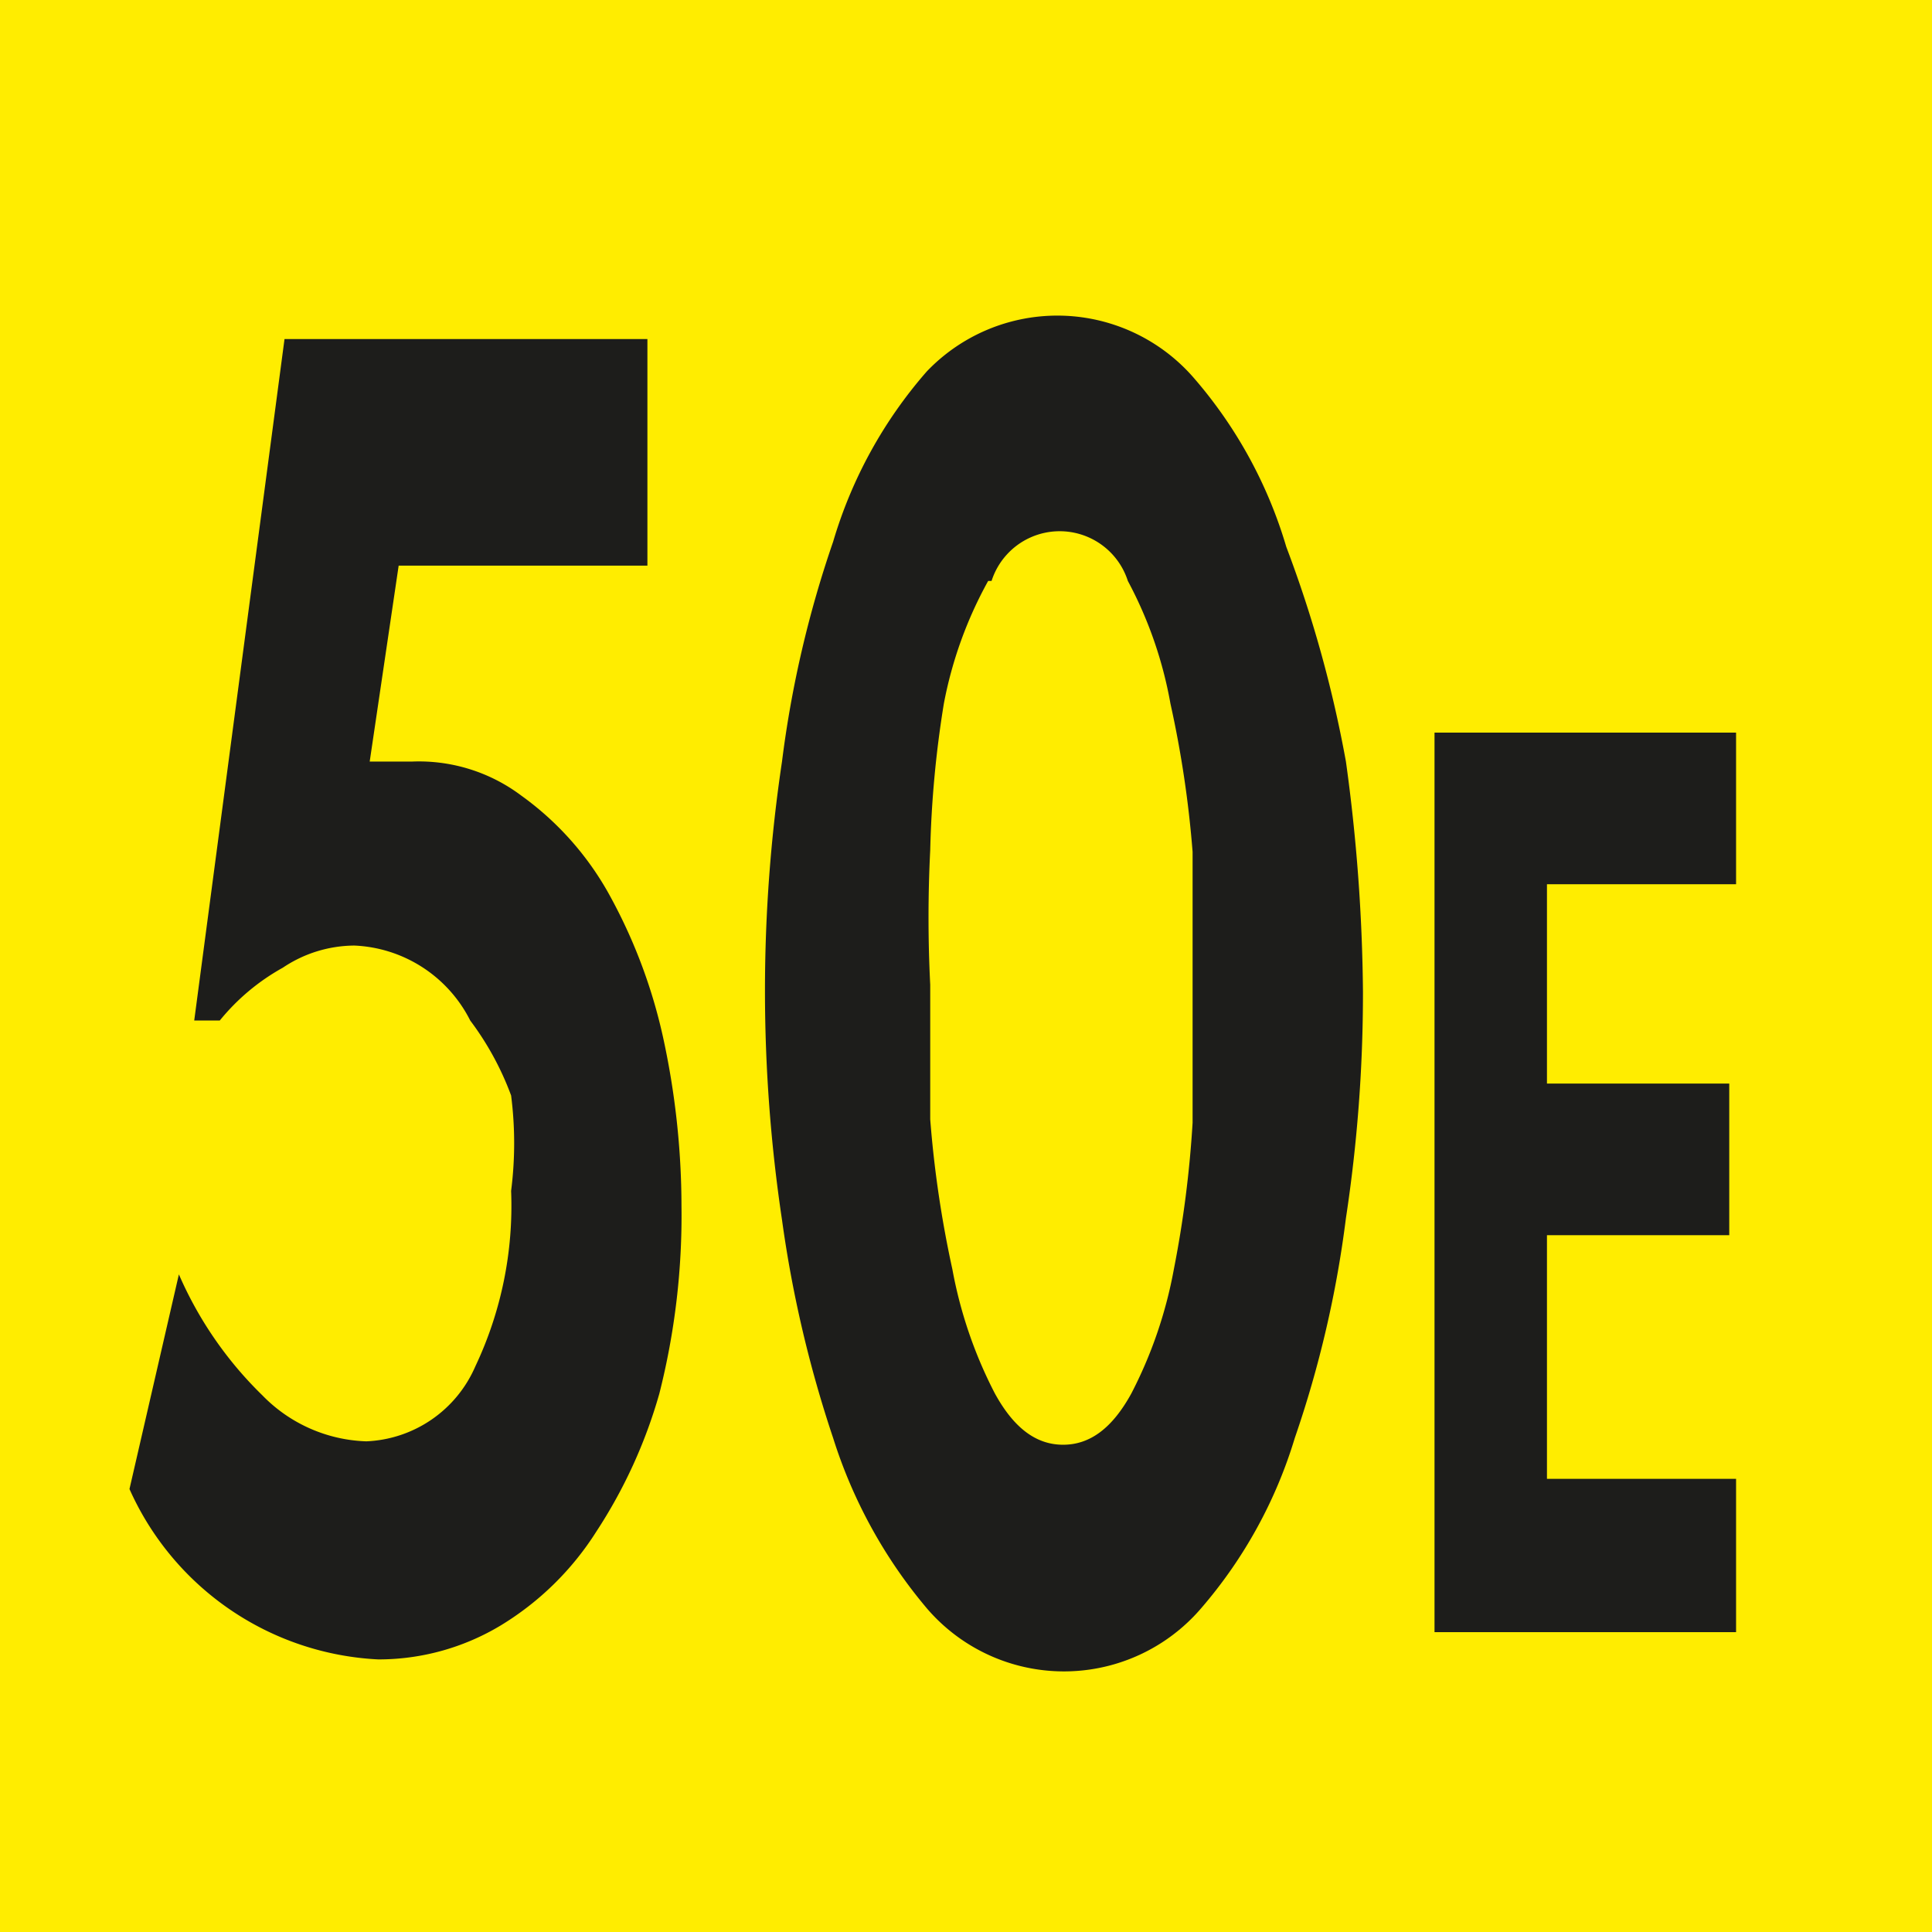 <svg id="Calque_1" data-name="Calque 1" xmlns="http://www.w3.org/2000/svg" viewBox="0 0 11.34 11.34"><defs><style>.cls-1{fill:#ffed00;}.cls-2{fill:#1d1d1b;}</style></defs><rect class="cls-1" width="11.34" height="11.34"/><path class="cls-2" d="M2.34,3.33,2.17,4.48l.25,0a1,1,0,0,1,.64.2,1.77,1.77,0,0,1,.51.57,3.12,3.12,0,0,1,.32.84,4.67,4.67,0,0,1,.11,1,4.25,4.25,0,0,1-.13,1.1A2.94,2.94,0,0,1,3.5,9a1.72,1.72,0,0,1-.56.55,1.39,1.39,0,0,1-.72.2,1.69,1.69,0,0,1-1.46-1l.29-1.26a2.23,2.23,0,0,0,.49.71.89.89,0,0,0,.61.27.73.73,0,0,0,.64-.44A2.2,2.2,0,0,0,3,7,2.2,2.2,0,0,0,3,6.44,1.73,1.73,0,0,0,2.76,6a.8.8,0,0,0-.68-.44.76.76,0,0,0-.42.13A1.27,1.27,0,0,0,1.29,6H1.14l.53-4H3.8V3.33Z" transform="translate(0 -0.01)"/><path class="cls-2" d="M7,2.22a2.66,2.66,0,0,1,.55,1A7.16,7.16,0,0,1,7.9,4.48,10.43,10.43,0,0,1,8,5.83a8.79,8.79,0,0,1-.1,1.33,6.4,6.4,0,0,1-.3,1.29,2.74,2.74,0,0,1-.55,1,1.06,1.06,0,0,1-1.61,0,2.9,2.9,0,0,1-.55-1,7.05,7.05,0,0,1-.3-1.28,9.1,9.1,0,0,1,0-2.69,6.4,6.4,0,0,1,.3-1.29,2.66,2.66,0,0,1,.55-1A1.06,1.06,0,0,1,7,2.22Zm-1.2,1.2a2.41,2.41,0,0,0-.26.72A6.22,6.22,0,0,0,5.46,5a7.86,7.86,0,0,0,0,.79c0,.22,0,.49,0,.79a6.44,6.44,0,0,0,.13.88,2.6,2.6,0,0,0,.25.73c.11.2.24.3.4.3s.29-.1.4-.3a2.6,2.6,0,0,0,.25-.73A6.44,6.44,0,0,0,7,6.6c0-.29,0-.56,0-.79s0-.5,0-.8a6.29,6.29,0,0,0-.13-.87,2.42,2.42,0,0,0-.25-.72.42.42,0,0,0-.8,0Z" transform="translate(0 -0.01)"/><path class="cls-2" d="M9.08,5.2V6.37h1.07v.89H9.08V8.69h1.11v.9H8.42V4.31h1.77V5.2Z" transform="translate(0 -0.01)"/></svg>